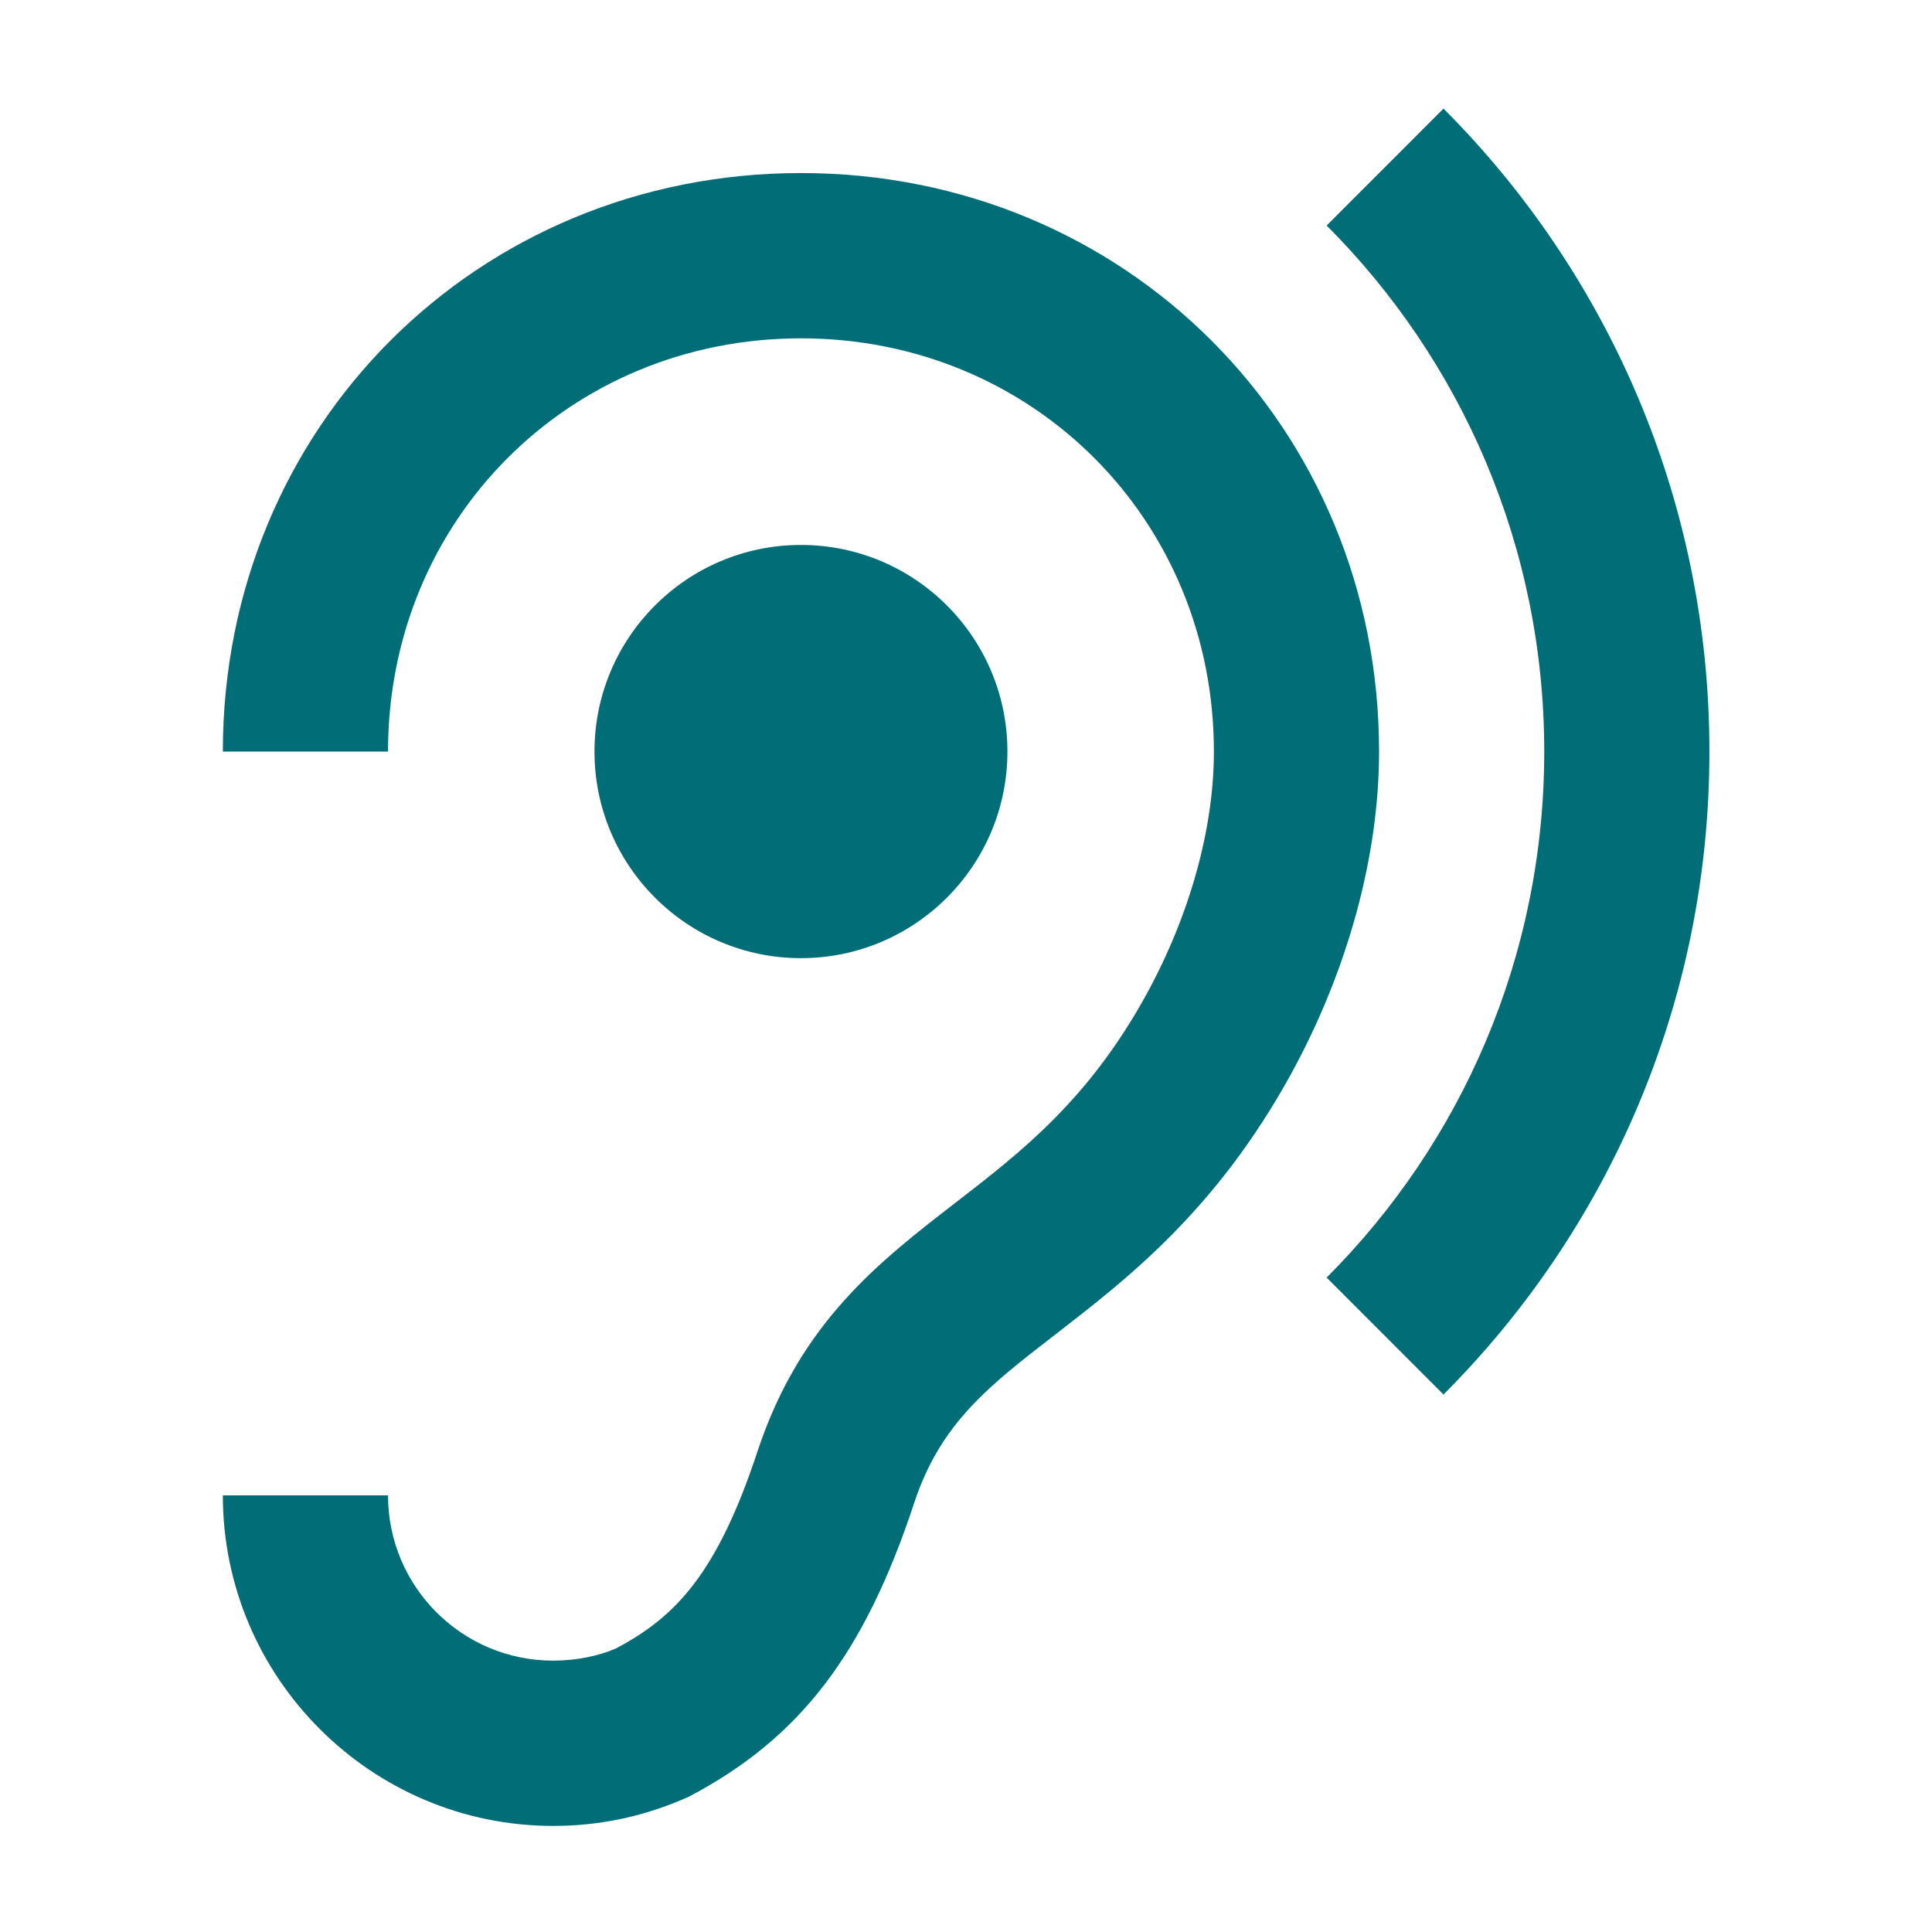 <svg xmlns="http://www.w3.org/2000/svg" xmlns:xlink="http://www.w3.org/1999/xlink" width="810pt" height="810pt" viewBox="0 0 810 810"><defs><clipPath id="clip1"><path d="M 93.43 45 L 716.562 45 L 716.562 766 L 93.43 766 Z M 93.43 45 "></path></clipPath></defs><g id="surface1"><rect x="0" y="0" width="810" height="810" style="fill:rgb(100%,100%,100%);fill-opacity:1;stroke:none;"></rect><rect x="0" y="0" width="810" height="810" style="fill:rgb(100%,100%,100%);fill-opacity:1;stroke:none;"></rect><rect x="0" y="0" width="810" height="810" style="fill:rgb(100%,100%,100%);fill-opacity:1;stroke:none;"></rect><g clip-path="url(#clip1)" clip-rule="nonzero"><path style=" stroke:none;fill-rule:nonzero;fill:rgb(0%,42.749%,46.669%);fill-opacity:1;" d="M 231.93 696.23 C 241.797 696.23 251.492 694.152 258.418 691.031 C 282.828 678.039 300.488 660.367 317.625 608.395 C 335.457 554.516 368.527 529.051 400.555 504.277 C 427.906 483.141 456.301 461.312 480.711 416.789 C 498.891 383.523 508.93 347.316 508.93 315.094 C 508.93 217.902 432.93 141.848 335.805 141.848 C 238.684 141.848 162.68 217.902 162.68 315.094 L 93.43 315.094 C 93.43 179.098 199.902 72.551 335.805 72.551 C 471.707 72.551 578.18 179.098 578.18 315.094 C 578.18 358.926 565.023 406.914 541.305 450.223 C 509.797 507.566 472.574 536.152 442.625 559.367 C 414.578 581.023 394.32 596.613 383.242 630.223 C 362.465 693.113 335.633 728.629 288.887 753.227 C 270.883 761.371 251.84 765.527 231.93 765.527 C 155.582 765.527 93.43 703.332 93.43 626.934 L 162.68 626.934 C 162.68 665.219 193.668 696.23 231.93 696.23 Z M 556.191 94.555 L 605.188 45.527 C 674.09 114.477 716.68 209.762 716.68 315.094 C 716.68 420.426 674.09 515.711 605.188 584.66 L 556.191 535.633 C 612.633 479.156 647.43 401.195 647.43 315.094 C 647.43 228.992 612.633 151.031 556.191 94.555 Z M 422.367 315.094 C 422.367 362.91 383.586 401.715 335.805 401.715 C 288.023 401.715 249.242 362.91 249.242 315.094 C 249.242 267.277 288.023 228.473 335.805 228.473 C 383.586 228.473 422.367 267.277 422.367 315.094 Z M 422.367 315.094 "></path></g></g></svg>
